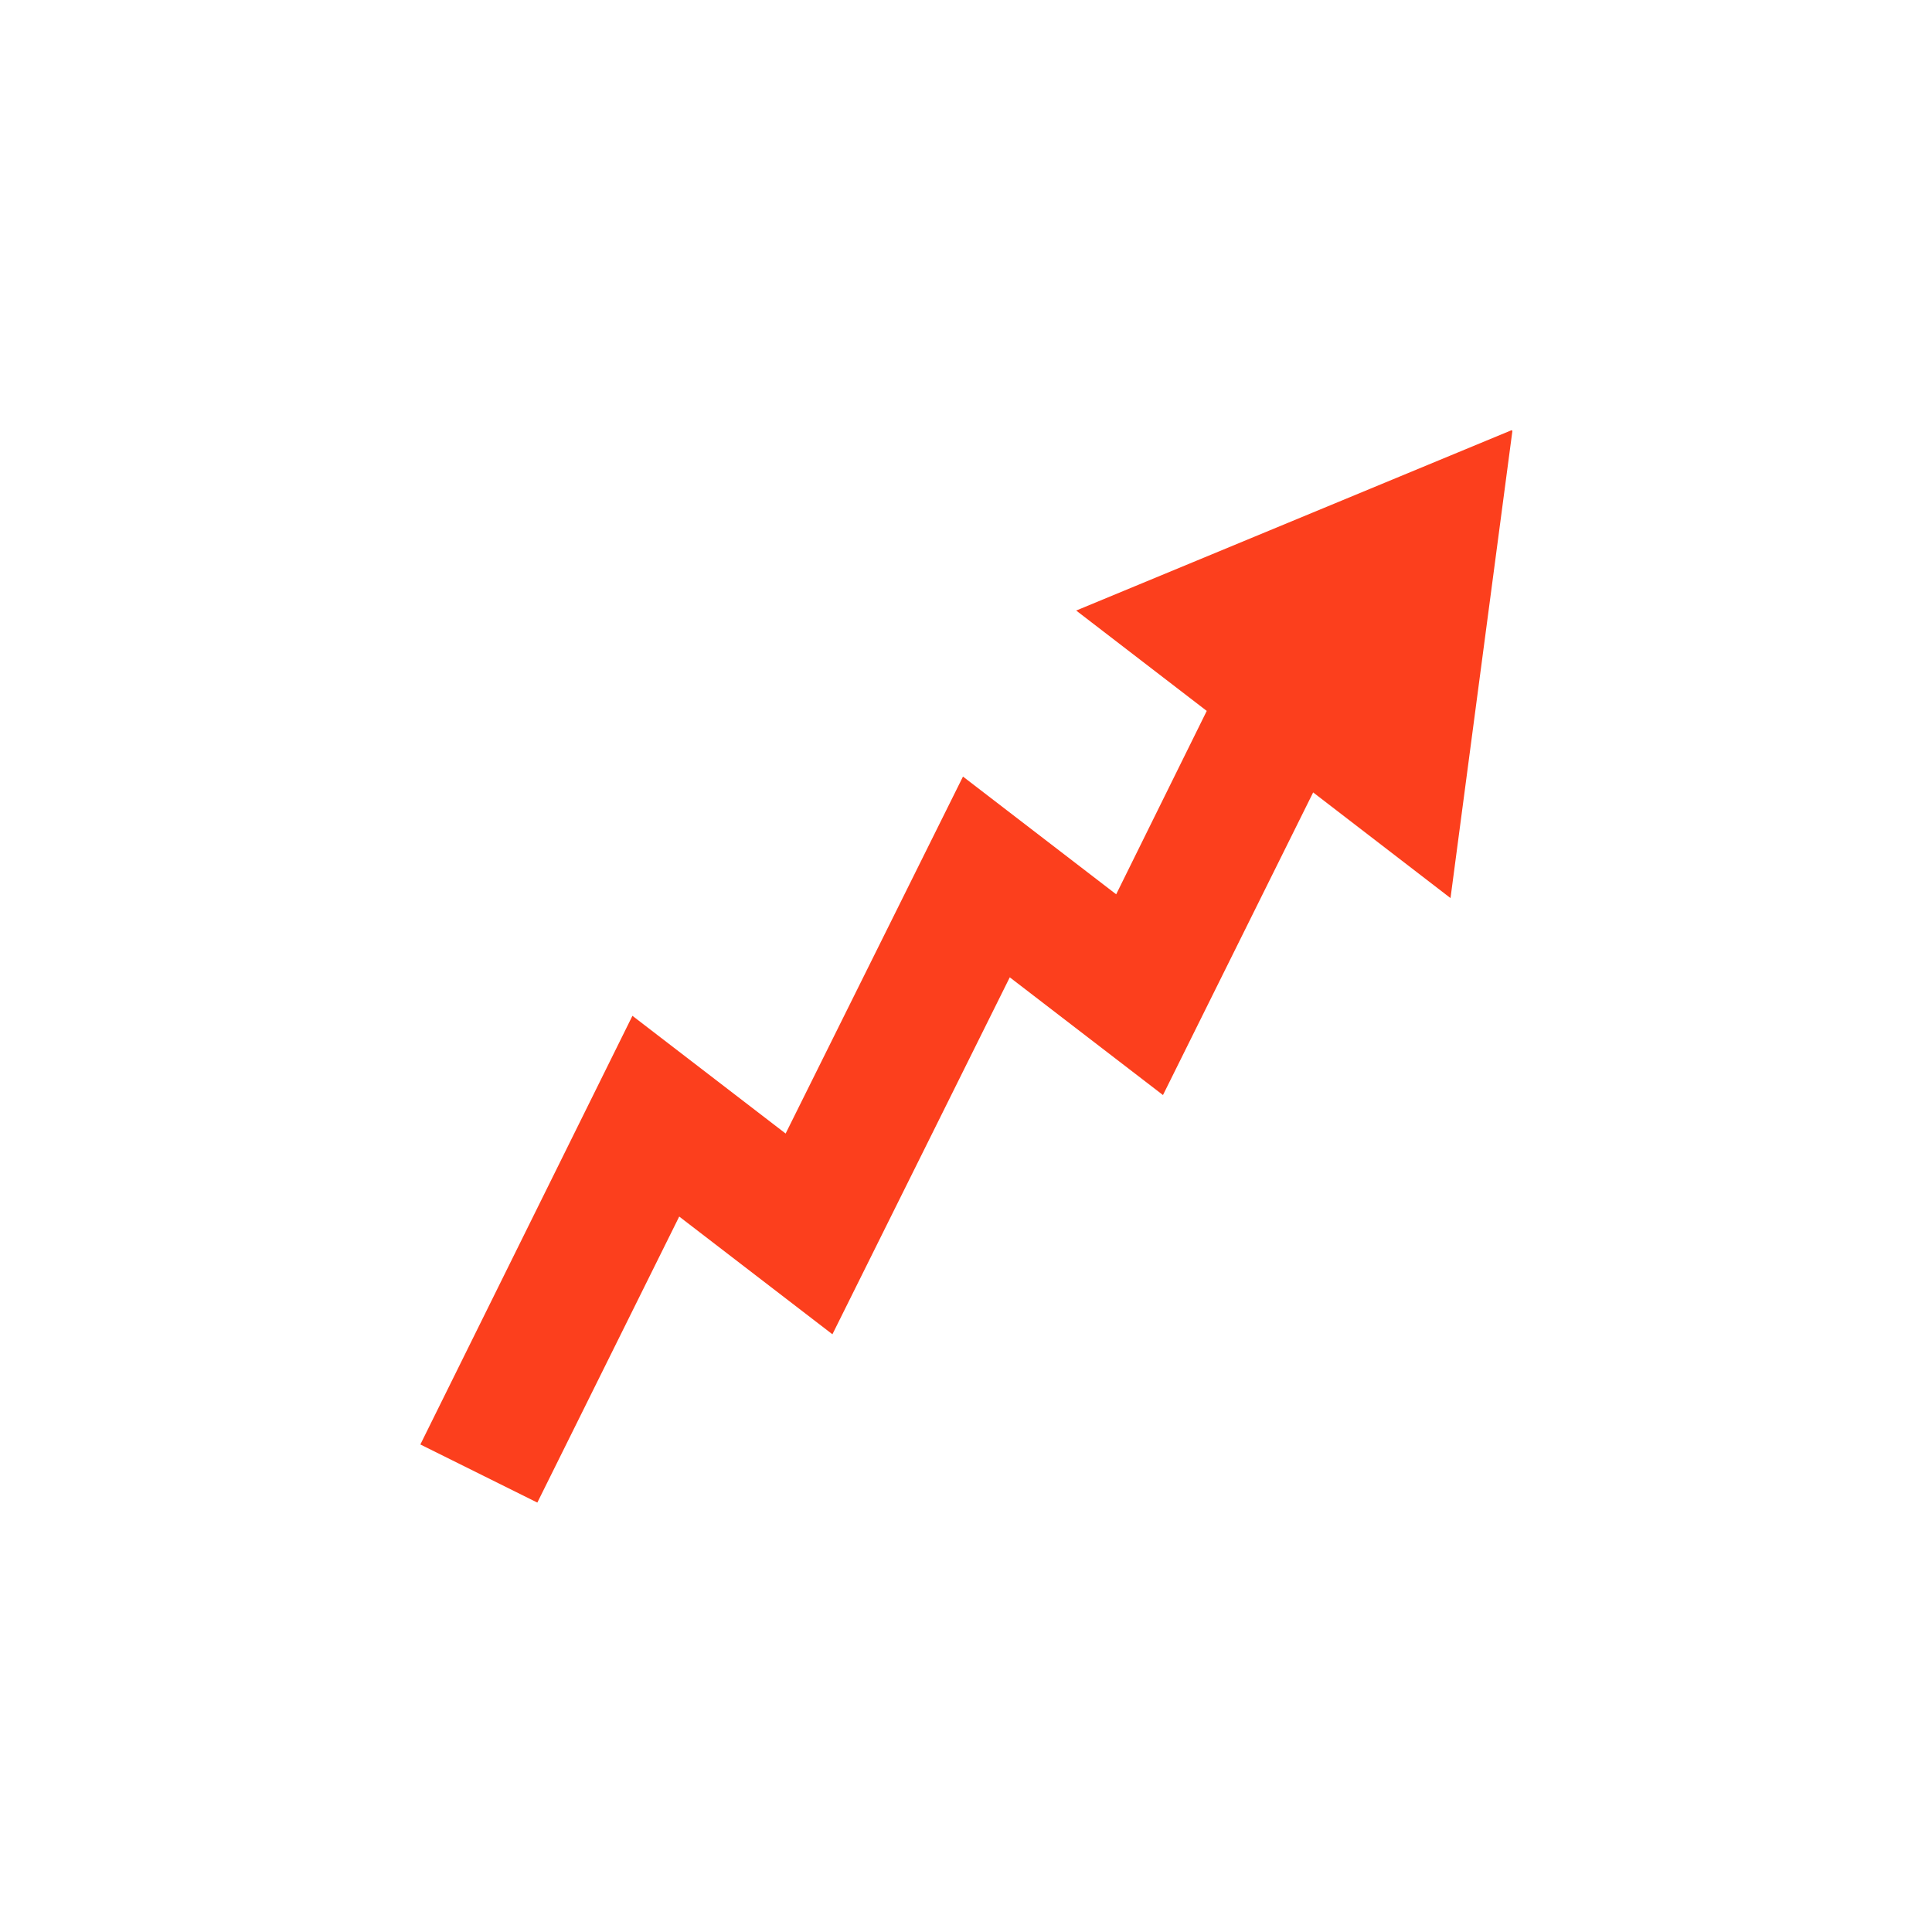 <svg xmlns="http://www.w3.org/2000/svg" viewBox="0 0 256 256"><defs><style>      .cls-1 {        fill: #fc3f1d;      }    </style></defs><g><g id="Layer_1"><path class="cls-1" d="M200.3,57l-57.7,23.9,17.3,13.3-12,24.3-20.3-15.6-23.5,47.3-20.3-15.6-28.1,56.8,15.5,7.7,18.8-37.9,20.3,15.6,23.5-47.3,20.3,15.6,19.9-40.1,18.2,14,8.2-61.9Z"></path></g></g></svg>